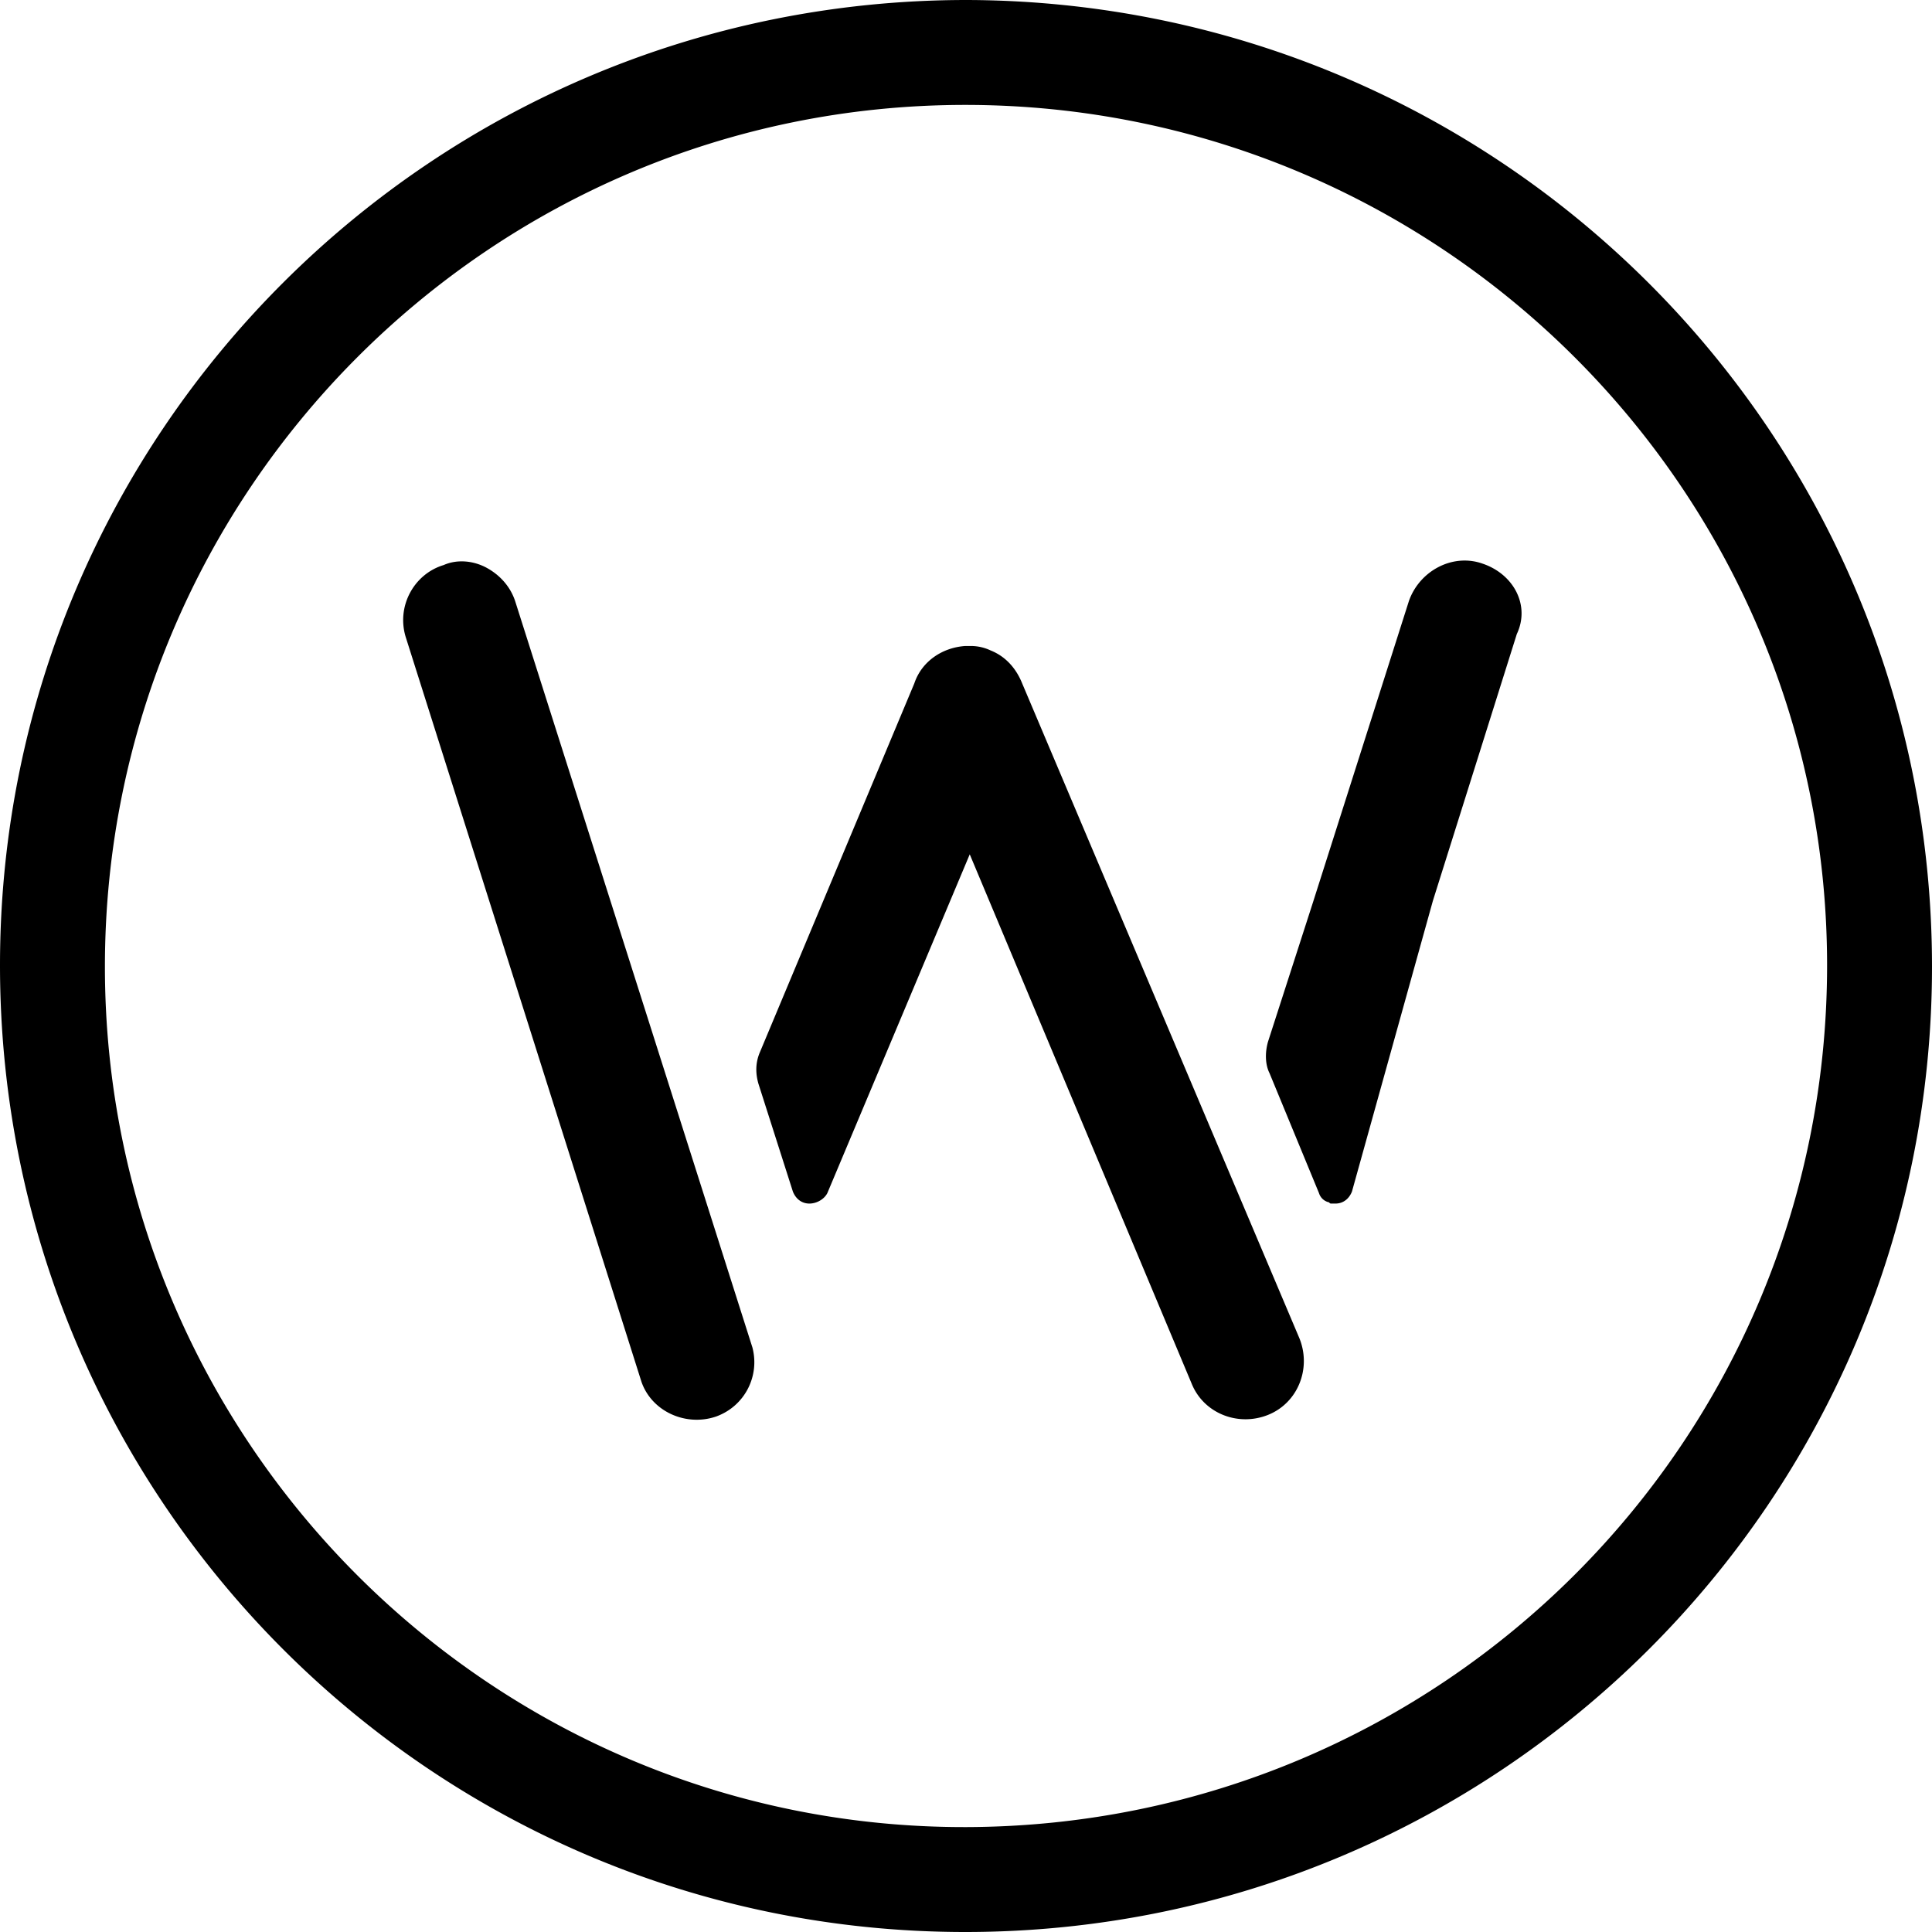 <svg xmlns="http://www.w3.org/2000/svg" viewBox="0 0 128.9 128.9" xmlns:v="https://vecta.io/nano"><path d="M64.5 0C28.9 0 0 28.8 0 64.4s28.8 64.5 64.4 64.5 64.5-28.8 64.5-64.4S100.1.1 64.5 0zm0 121.9C32.8 122 7 96.2 7 64.5S32.7 7 64.4 7s57.5 25.7 57.5 57.4c0 31.8-25.7 57.4-57.4 57.5h0zM34.4 40.2c-.3-1-1-1.8-1.9-2.3s-2-.6-2.9-.2c-2 .6-3.2 2.8-2.5 4.9l15.7 49.6c.7 2 3 3 5 2.3 1.9-.7 2.9-2.7 2.4-4.6L34.4 40.2zm33.8 5.4c-.4-1-1.1-1.8-2.1-2.2a3.08 3.08 0 0 0-1.3-.3h-.4c-1.5.1-2.9 1-3.4 2.5L50.7 70.2c-.3.7-.3 1.4-.1 2.1l2.3 7.2c.2.5.6.8 1.1.8s1-.3 1.2-.7L64.7 57l14.8 35.3c.8 2 3.1 2.9 5.1 2.1s2.9-3.1 2.1-5.1L68.2 45.6zm30.7-8c-2-.7-4.2.5-4.9 2.5l-6.4 20.1-3 9.3c-.2.7-.2 1.5.1 2.1l3.3 8a.9.9 0 0 0 .6.6c.1 0 .1.1.2.1h.3c.5 0 .9-.3 1.1-.8l5.4-19.4 5.6-17.8c.9-1.9-.2-4-2.3-4.7z"/></svg>